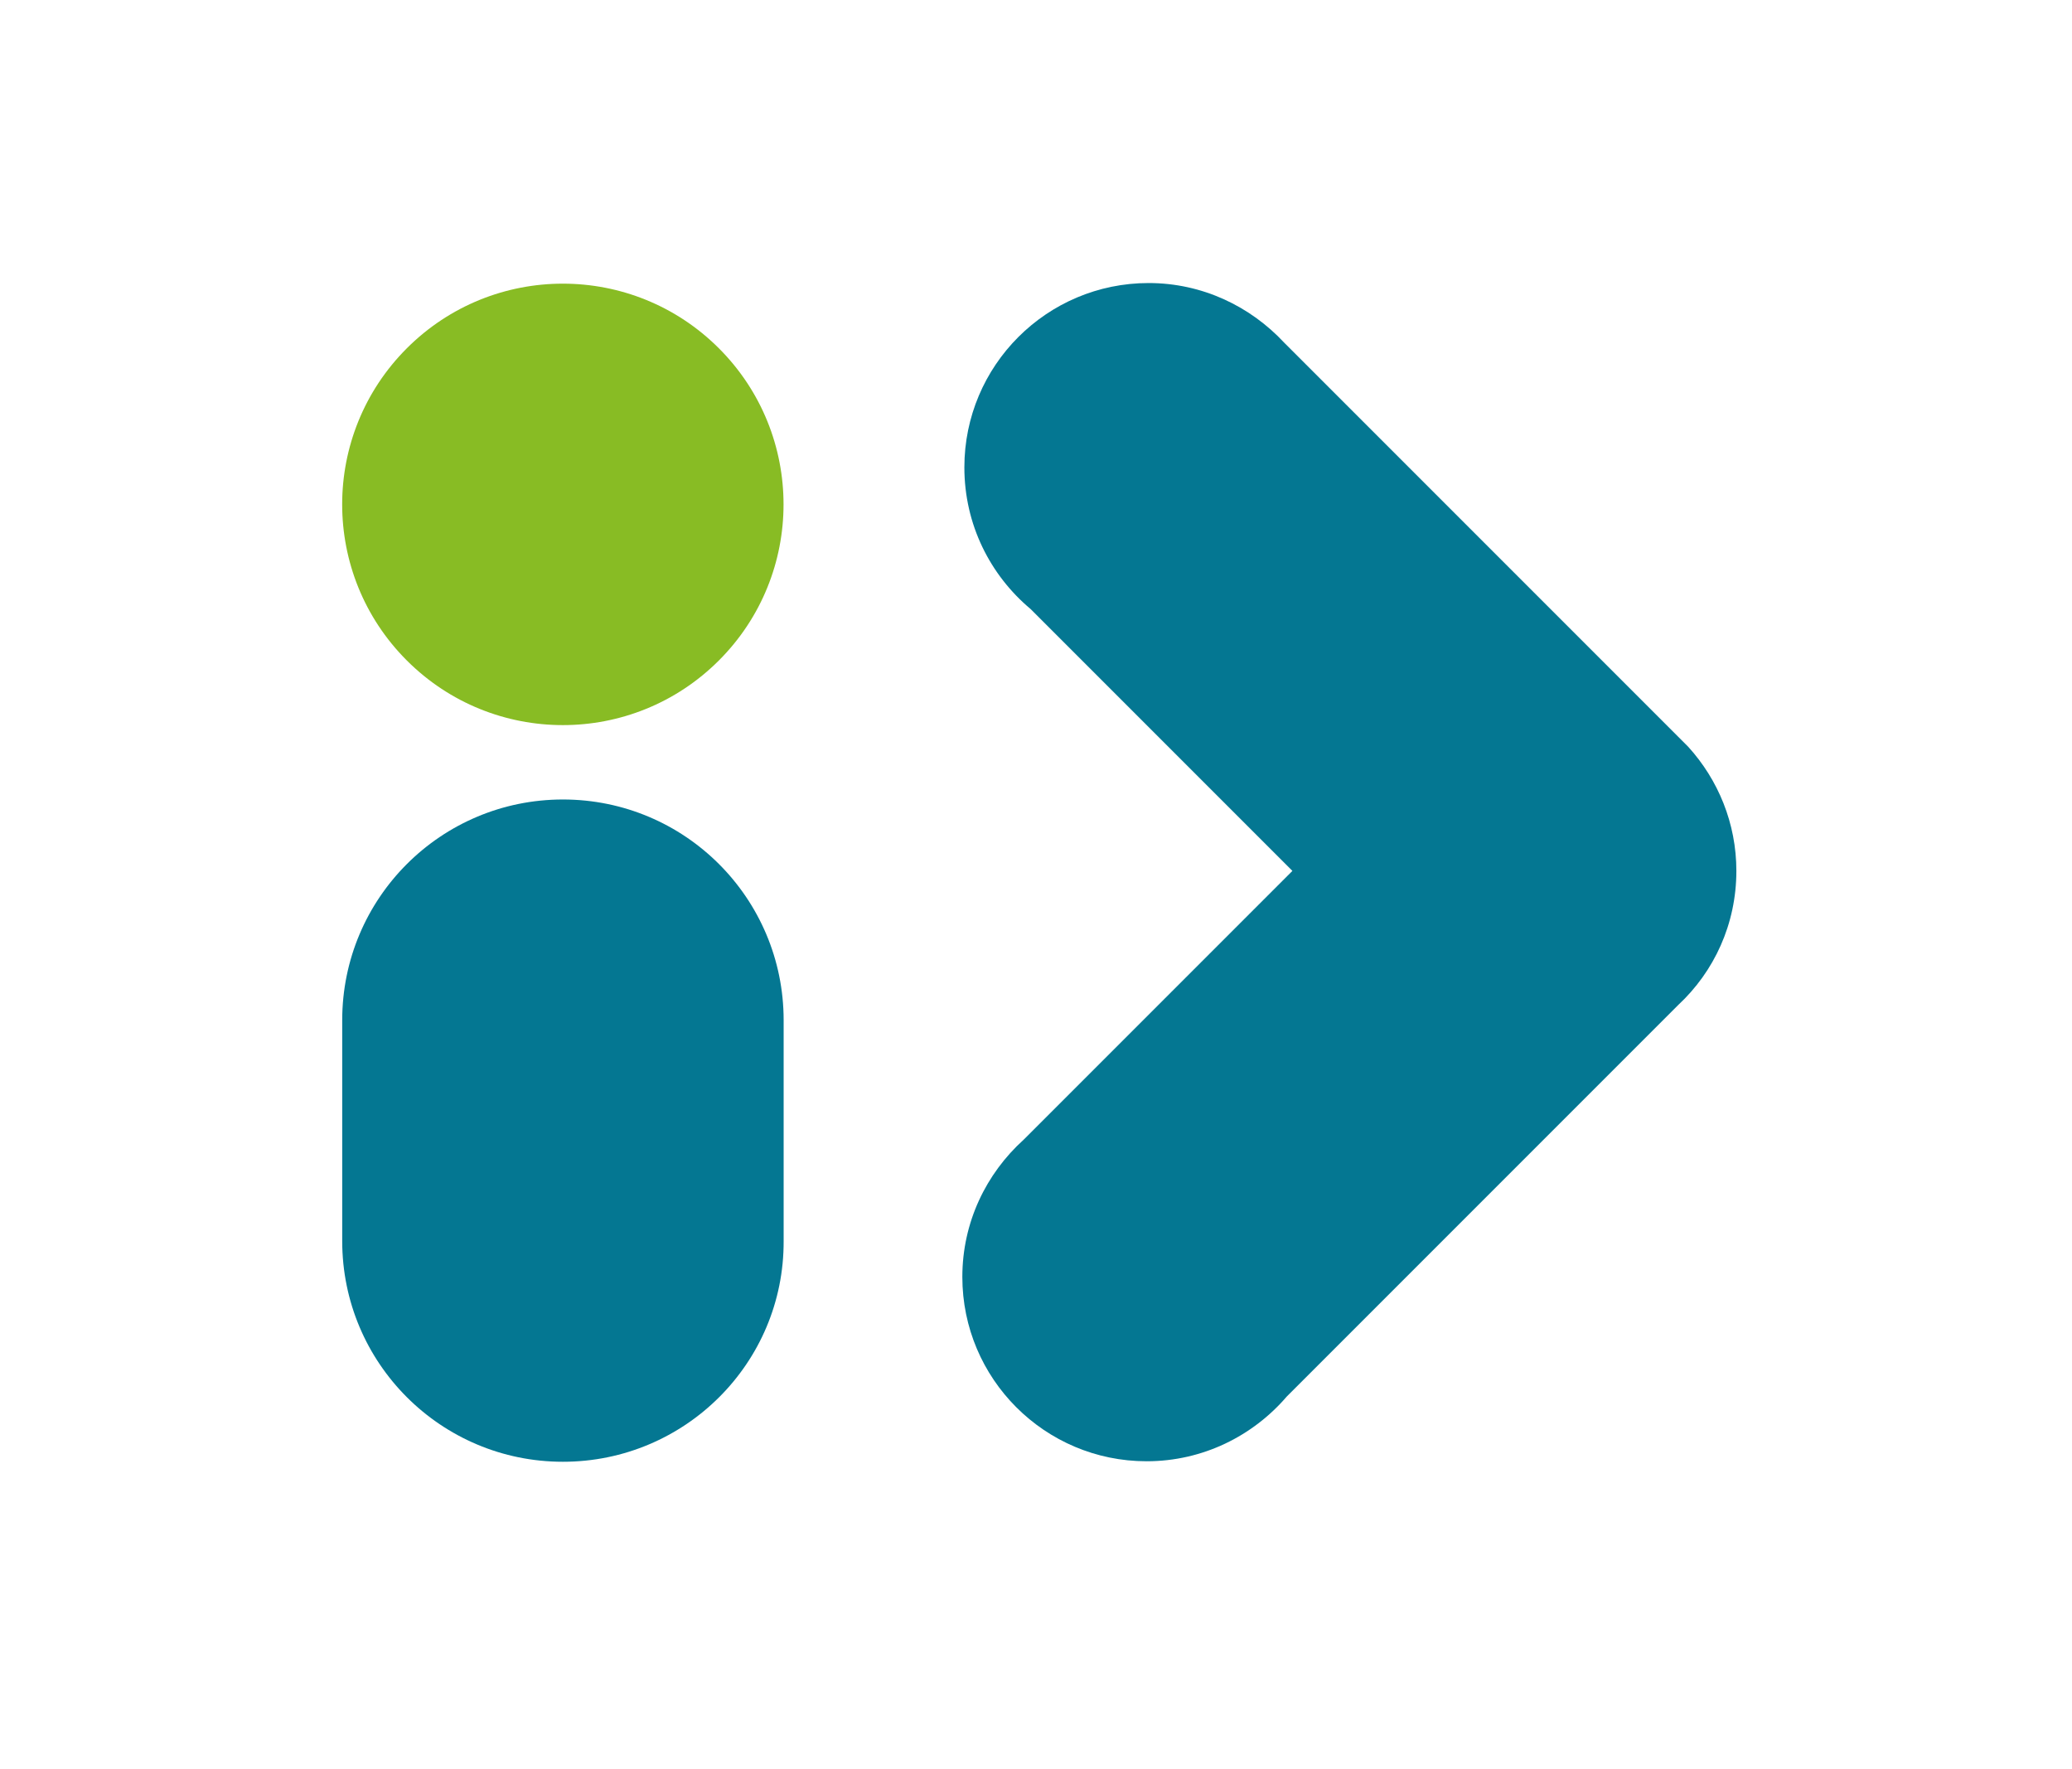 <?xml version="1.0" encoding="UTF-8" standalone="no"?>
<svg
   id="Layer_1"
   x="0px"
   y="0px"
   viewBox="0 0 409.3 349.3"
   xml:space="preserve"
   version="1.1"
   width="409.3"
   height="349.3"
   xmlns="http://www.w3.org/2000/svg"
   xmlns:svg="http://www.w3.org/2000/svg"><defs
     id="defs10">		</defs><style
     type="text/css"
     id="style1">	.st0{fill:#047792;}	.st1{fill:#88BC24;}	.st2{fill:#1D1E1C;}</style><g
     id="g3">		<g
   id="g2">			<g
   id="g1">				<path
   class="st0"
   d="m 111.2,288.7 v 0 c -24.1,0 -43.6,-19.5 -43.6,-43.6 v -43.6 c 0,-24.1 19.5,-43.6 43.6,-43.6 v 0 c 24.1,0 43.6,19.5 43.6,43.6 v 43.6 c 0.1,24.1 -19.5,43.6 -43.6,43.6 z"
   id="path1" />									<circle
   transform="matrix(0.707,-0.707,0.707,0.707,-37.85,107.817)"
   class="st1"
   cx="111.2"
   cy="99.6"
   id="ellipse1"
   r="43.6" />			</g>			<path
   class="st0"
   d="m 343,172 c 0,-9.4 -3.6,-18 -9.5,-24.5 v 0 L 333,147 c -0.5,-0.5 -1,-1 -1.5,-1.5 L 253.7,67.7 v 0 C 247,60.5 237.5,55.9 226.9,55.9 c -20.1,0 -36.4,16.3 -36.4,36.4 0,11.3 5.1,21.3 13.1,28 l 51.7,51.7 -53.1,53.1 c -7.4,6.7 -12.1,16.3 -12.1,27.1 0,20.1 16.3,36.4 36.4,36.4 11.1,0 21,-5 27.7,-12.8 l 77.3,-77.3 c 7.1,-6.6 11.5,-16 11.5,-26.5 z"
   id="path2" />		</g>	</g></svg>

